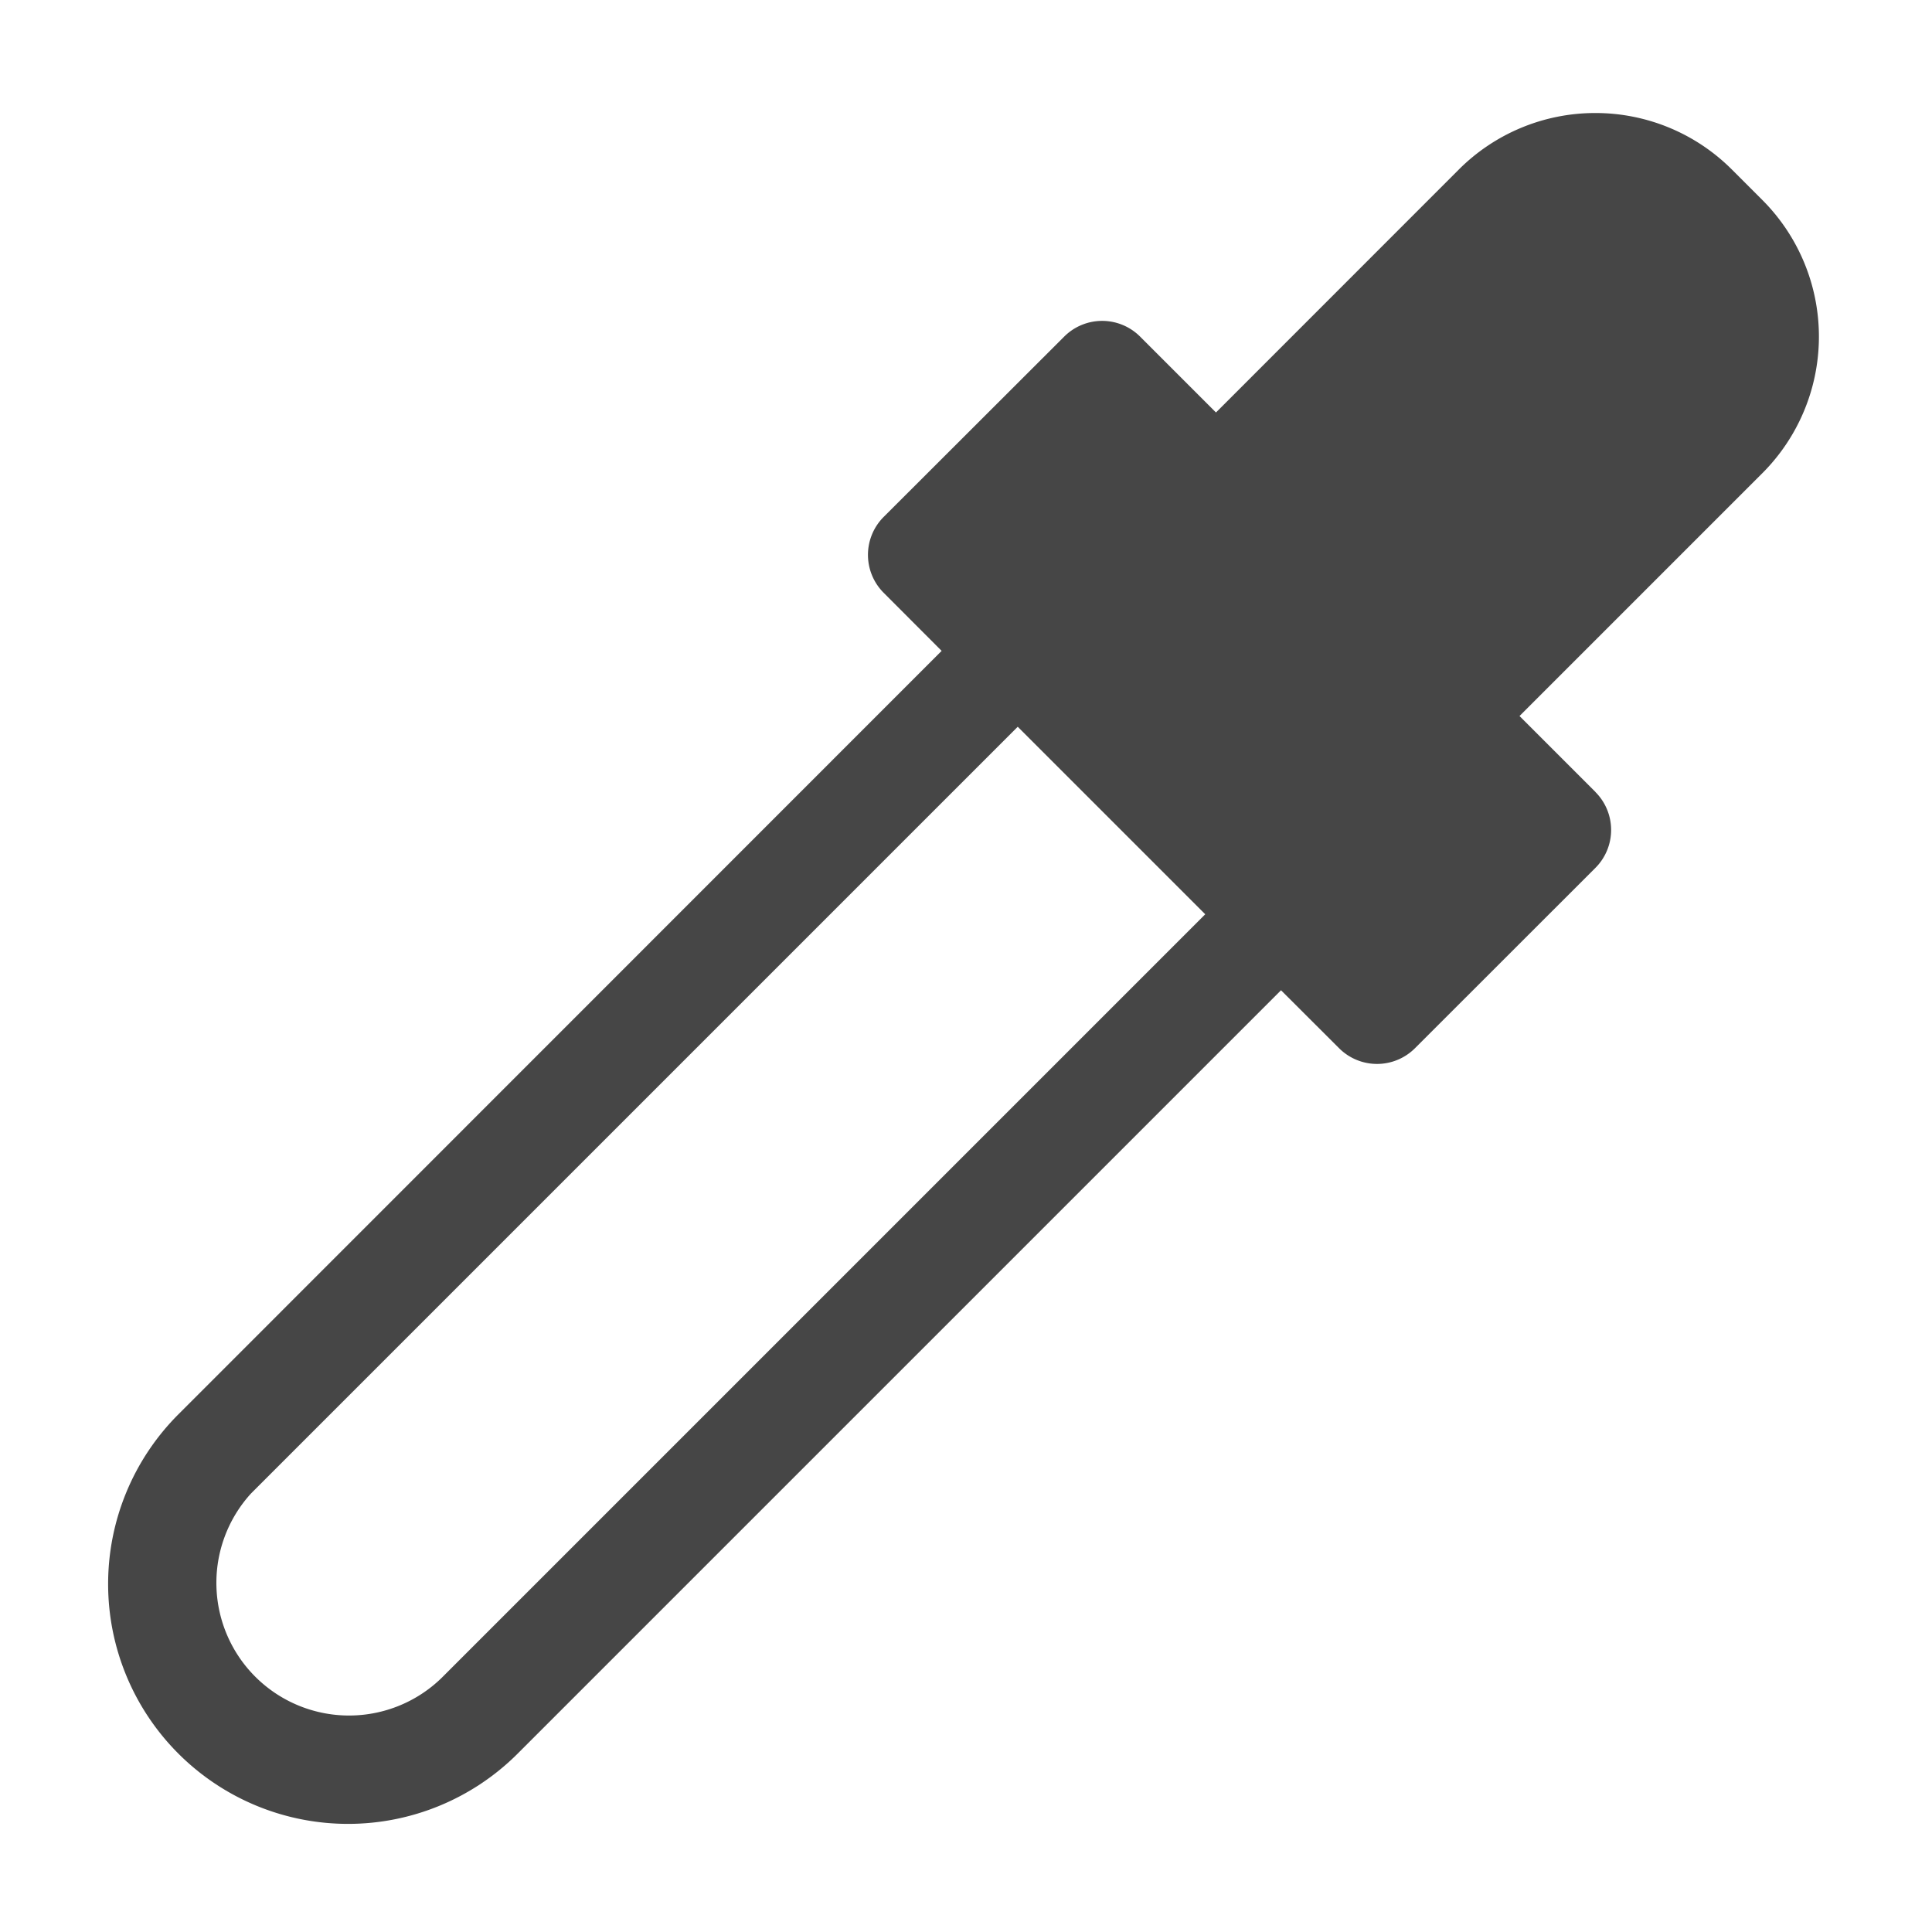 <svg xmlns="http://www.w3.org/2000/svg" height="18" viewBox="0 0 18 18" width="18">
  <defs>
    <style>
      .fill {
        fill: #464646;
      }
    </style>
  </defs>
  <title>S Sampler 18 N</title>
  <rect id="Canvas" fill="#ff13dc" opacity="0" width="18" height="18" /><path class="fill" d="M11.229,8.518,4.116,15.631a1.236,1.236,0,0,1-1.777-1.717l.03-.03L9.482,6.771ZM14.864,1.053a1.796,1.796,0,0,0-1.273.527L11.329,3.843l-.707-.707a.5.5,0,0,0-.707,0L8.233,4.816a.5.5,0,0,0,0,.707l.54.541L1.662,13.177a2.235,2.235,0,0,0,3.161,3.161l7.112-7.112.541.54a.5.5,0,0,0,.707,0L14.864,8.086a.5.5,0,0,0,0-.707L14.864,7.378l-.707-.707L16.419,4.409a1.8,1.8,0,0,0,0-2.546L16.419,1.863l-.282-.282A1.796,1.796,0,0,0,14.864,1.053Z" />
</svg>
